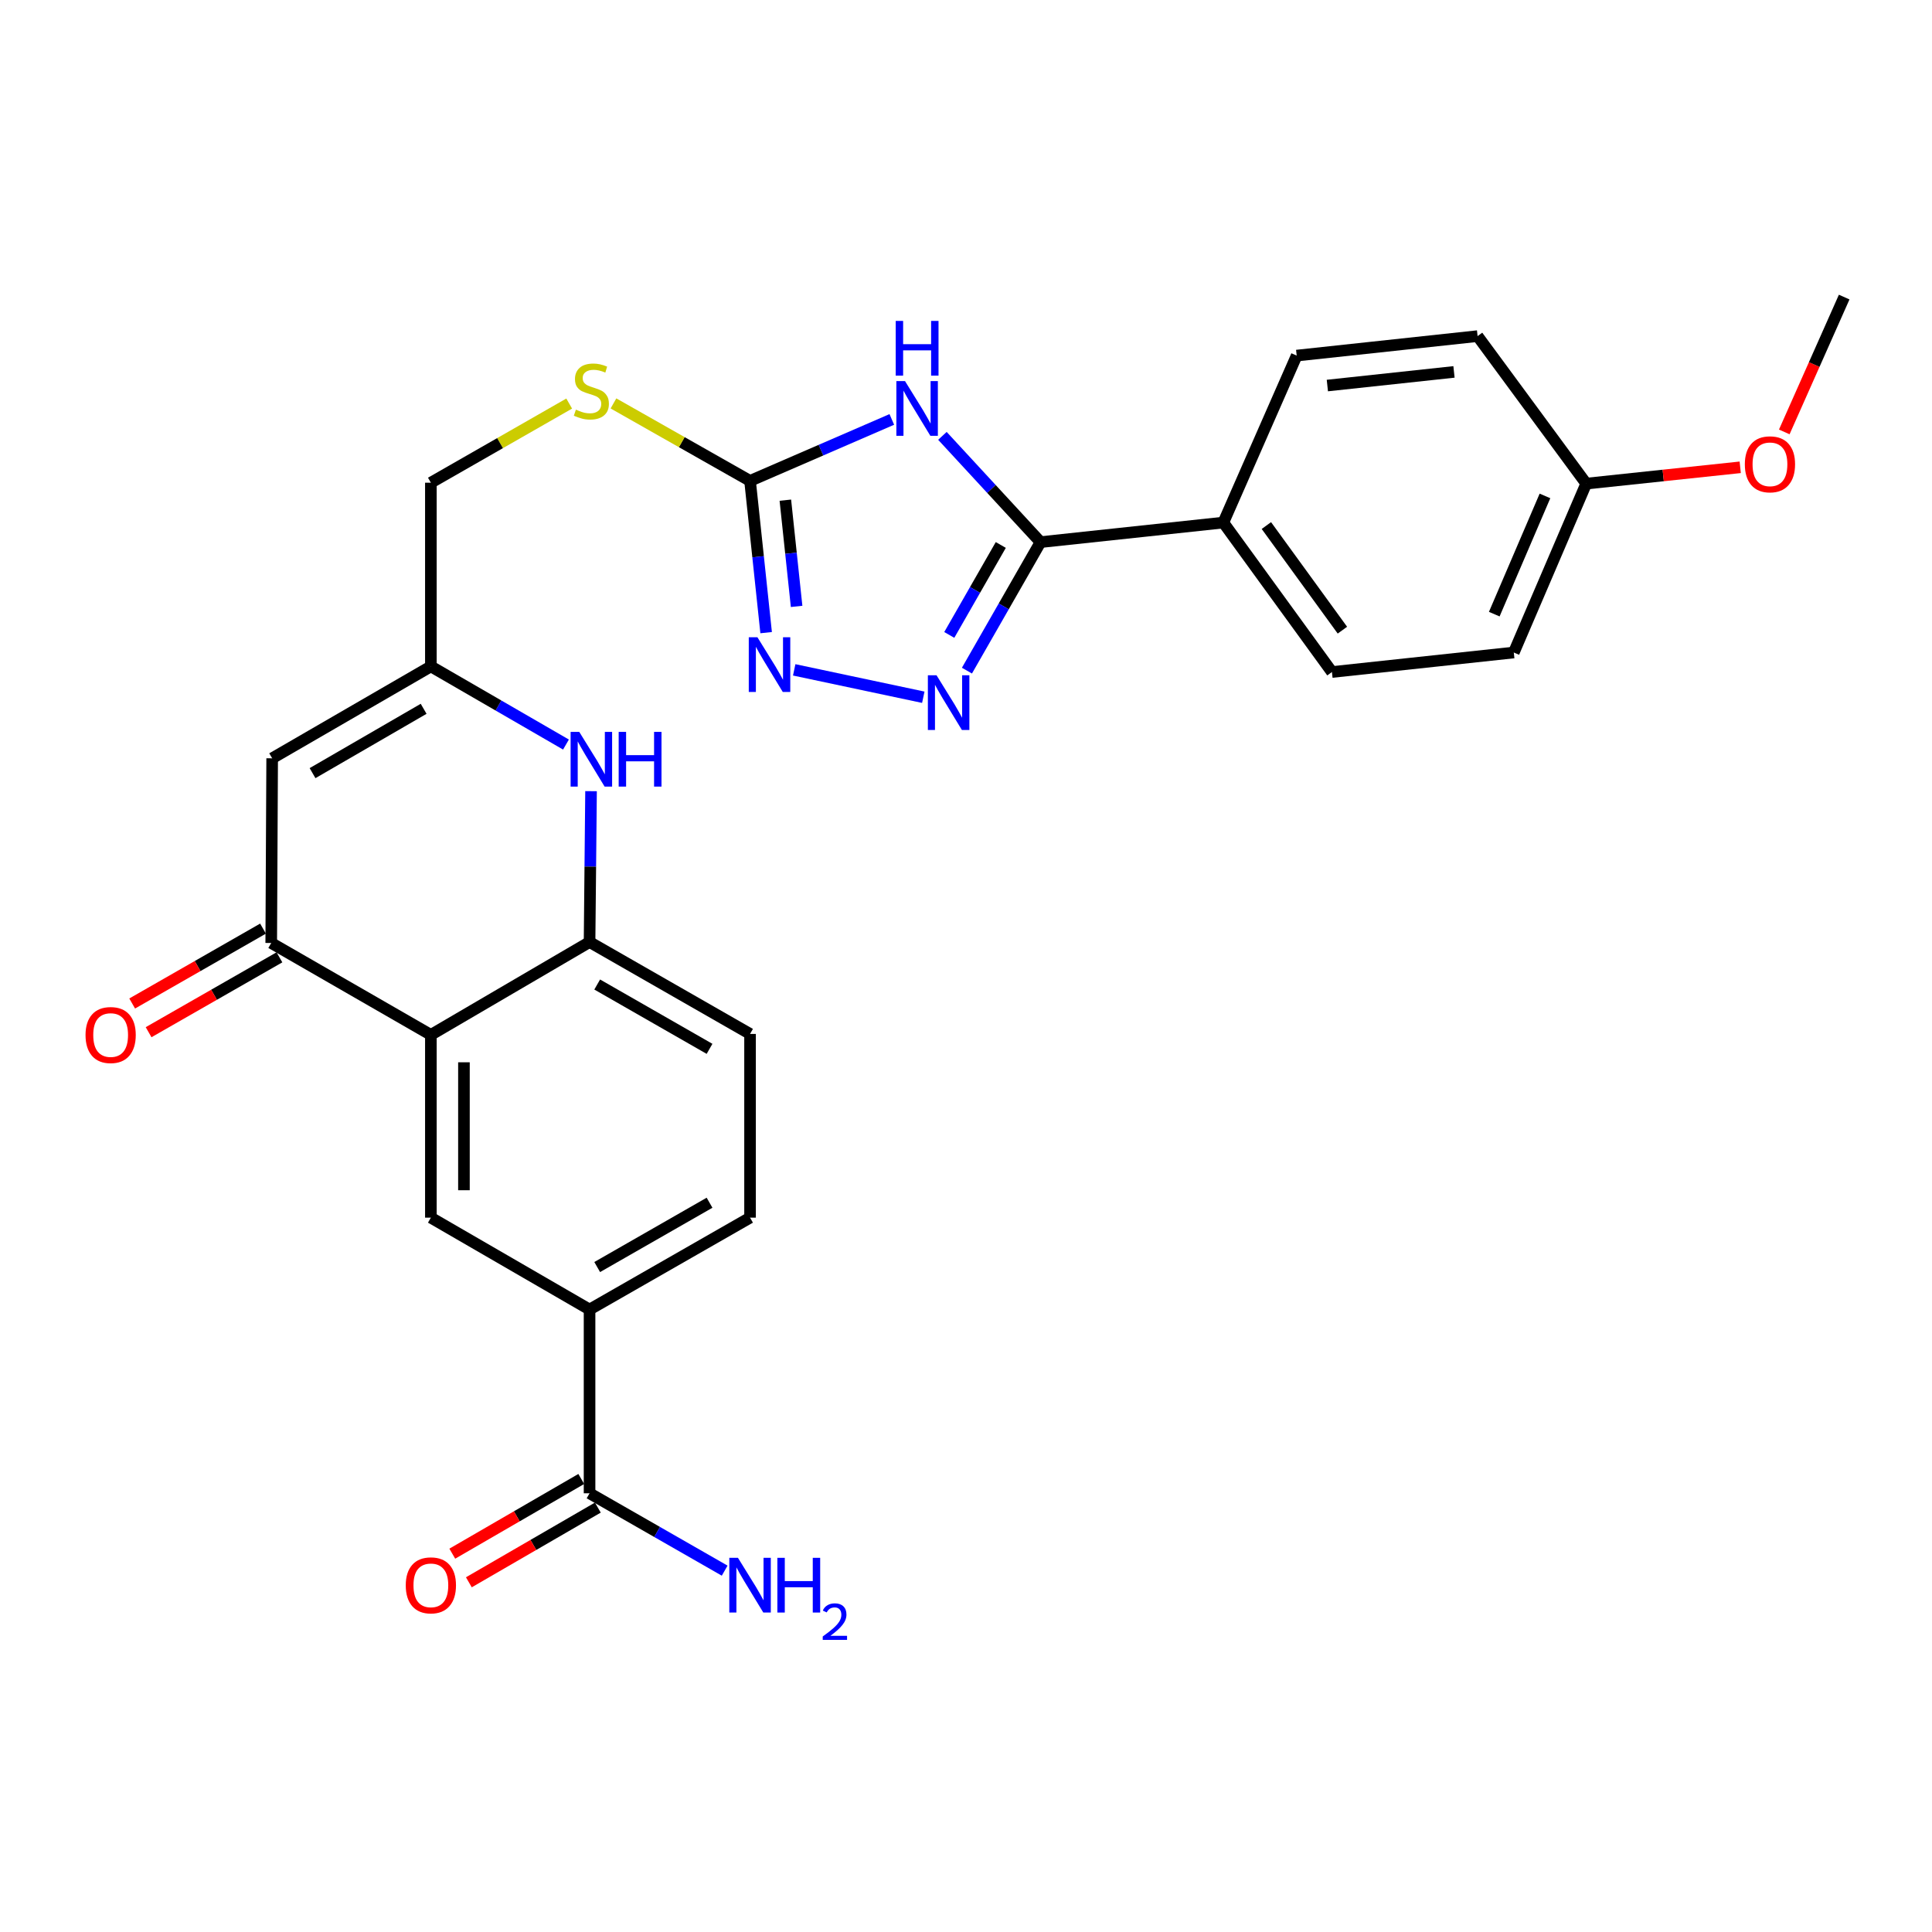 <?xml version='1.0' encoding='iso-8859-1'?>
<svg version='1.1' baseProfile='full'
              xmlns='http://www.w3.org/2000/svg'
                      xmlns:rdkit='http://www.rdkit.org/xml'
                      xmlns:xlink='http://www.w3.org/1999/xlink'
                  xml:space='preserve'
width='1000px' height='1000px' viewBox='0 0 1000 1000'>
<!-- END OF HEADER -->
<rect style='opacity:1.0;fill:#FFFFFF;stroke:none' width='1000' height='1000' x='0' y='0'> </rect>
<path class='bond-0' d='M 487.791,225.601 L 513.183,253.103' style='fill:none;fill-rule:evenodd;stroke:#0000FF;stroke-width:6px;stroke-linecap:butt;stroke-linejoin:miter;stroke-opacity:1' />
<path class='bond-0' d='M 513.183,253.103 L 538.574,280.604' style='fill:none;fill-rule:evenodd;stroke:#000000;stroke-width:6px;stroke-linecap:butt;stroke-linejoin:miter;stroke-opacity:1' />
<path class='bond-3' d='M 461.6,217.097 L 424.912,233.002' style='fill:none;fill-rule:evenodd;stroke:#0000FF;stroke-width:6px;stroke-linecap:butt;stroke-linejoin:miter;stroke-opacity:1' />
<path class='bond-3' d='M 424.912,233.002 L 388.224,248.907' style='fill:none;fill-rule:evenodd;stroke:#000000;stroke-width:6px;stroke-linecap:butt;stroke-linejoin:miter;stroke-opacity:1' />
<path class='bond-1' d='M 538.574,280.604 L 519.53,313.861' style='fill:none;fill-rule:evenodd;stroke:#000000;stroke-width:6px;stroke-linecap:butt;stroke-linejoin:miter;stroke-opacity:1' />
<path class='bond-1' d='M 519.53,313.861 L 500.485,347.119' style='fill:none;fill-rule:evenodd;stroke:#0000FF;stroke-width:6px;stroke-linecap:butt;stroke-linejoin:miter;stroke-opacity:1' />
<path class='bond-1' d='M 518.006,282.075 L 504.675,305.355' style='fill:none;fill-rule:evenodd;stroke:#000000;stroke-width:6px;stroke-linecap:butt;stroke-linejoin:miter;stroke-opacity:1' />
<path class='bond-1' d='M 504.675,305.355 L 491.344,328.636' style='fill:none;fill-rule:evenodd;stroke:#0000FF;stroke-width:6px;stroke-linecap:butt;stroke-linejoin:miter;stroke-opacity:1' />
<path class='bond-13' d='M 538.574,280.604 L 633.198,270.485' style='fill:none;fill-rule:evenodd;stroke:#000000;stroke-width:6px;stroke-linecap:butt;stroke-linejoin:miter;stroke-opacity:1' />
<path class='bond-28' d='M 477.897,360.891 L 411.078,346.716' style='fill:none;fill-rule:evenodd;stroke:#0000FF;stroke-width:6px;stroke-linecap:butt;stroke-linejoin:miter;stroke-opacity:1' />
<path class='bond-2' d='M 223.018,535.649 L 140.387,488.08' style='fill:none;fill-rule:evenodd;stroke:#000000;stroke-width:6px;stroke-linecap:butt;stroke-linejoin:miter;stroke-opacity:1' />
<path class='bond-10' d='M 223.018,535.649 L 223.018,630.253' style='fill:none;fill-rule:evenodd;stroke:#000000;stroke-width:6px;stroke-linecap:butt;stroke-linejoin:miter;stroke-opacity:1' />
<path class='bond-10' d='M 240.136,549.839 L 240.136,616.062' style='fill:none;fill-rule:evenodd;stroke:#000000;stroke-width:6px;stroke-linecap:butt;stroke-linejoin:miter;stroke-opacity:1' />
<path class='bond-30' d='M 223.018,535.649 L 305.155,487.595' style='fill:none;fill-rule:evenodd;stroke:#000000;stroke-width:6px;stroke-linecap:butt;stroke-linejoin:miter;stroke-opacity:1' />
<path class='bond-4' d='M 388.224,248.907 L 392.387,288.181' style='fill:none;fill-rule:evenodd;stroke:#000000;stroke-width:6px;stroke-linecap:butt;stroke-linejoin:miter;stroke-opacity:1' />
<path class='bond-4' d='M 392.387,288.181 L 396.55,327.455' style='fill:none;fill-rule:evenodd;stroke:#0000FF;stroke-width:6px;stroke-linecap:butt;stroke-linejoin:miter;stroke-opacity:1' />
<path class='bond-4' d='M 406.495,258.885 L 409.409,286.377' style='fill:none;fill-rule:evenodd;stroke:#000000;stroke-width:6px;stroke-linecap:butt;stroke-linejoin:miter;stroke-opacity:1' />
<path class='bond-4' d='M 409.409,286.377 L 412.323,313.869' style='fill:none;fill-rule:evenodd;stroke:#0000FF;stroke-width:6px;stroke-linecap:butt;stroke-linejoin:miter;stroke-opacity:1' />
<path class='bond-14' d='M 388.224,248.907 L 352.876,228.858' style='fill:none;fill-rule:evenodd;stroke:#000000;stroke-width:6px;stroke-linecap:butt;stroke-linejoin:miter;stroke-opacity:1' />
<path class='bond-14' d='M 352.876,228.858 L 317.528,208.808' style='fill:none;fill-rule:evenodd;stroke:#CCCC00;stroke-width:6px;stroke-linecap:butt;stroke-linejoin:miter;stroke-opacity:1' />
<path class='bond-5' d='M 140.387,488.08 L 140.872,392.497' style='fill:none;fill-rule:evenodd;stroke:#000000;stroke-width:6px;stroke-linecap:butt;stroke-linejoin:miter;stroke-opacity:1' />
<path class='bond-15' d='M 136.136,480.652 L 102.275,500.031' style='fill:none;fill-rule:evenodd;stroke:#000000;stroke-width:6px;stroke-linecap:butt;stroke-linejoin:miter;stroke-opacity:1' />
<path class='bond-15' d='M 102.275,500.031 L 68.414,519.41' style='fill:none;fill-rule:evenodd;stroke:#FF0000;stroke-width:6px;stroke-linecap:butt;stroke-linejoin:miter;stroke-opacity:1' />
<path class='bond-15' d='M 144.638,495.509 L 110.777,514.888' style='fill:none;fill-rule:evenodd;stroke:#000000;stroke-width:6px;stroke-linecap:butt;stroke-linejoin:miter;stroke-opacity:1' />
<path class='bond-15' d='M 110.777,514.888 L 76.916,534.267' style='fill:none;fill-rule:evenodd;stroke:#FF0000;stroke-width:6px;stroke-linecap:butt;stroke-linejoin:miter;stroke-opacity:1' />
<path class='bond-6' d='M 292.948,385.381 L 257.983,365.155' style='fill:none;fill-rule:evenodd;stroke:#0000FF;stroke-width:6px;stroke-linecap:butt;stroke-linejoin:miter;stroke-opacity:1' />
<path class='bond-6' d='M 257.983,365.155 L 223.018,344.928' style='fill:none;fill-rule:evenodd;stroke:#000000;stroke-width:6px;stroke-linecap:butt;stroke-linejoin:miter;stroke-opacity:1' />
<path class='bond-8' d='M 305.924,409.507 L 305.539,448.551' style='fill:none;fill-rule:evenodd;stroke:#0000FF;stroke-width:6px;stroke-linecap:butt;stroke-linejoin:miter;stroke-opacity:1' />
<path class='bond-8' d='M 305.539,448.551 L 305.155,487.595' style='fill:none;fill-rule:evenodd;stroke:#000000;stroke-width:6px;stroke-linecap:butt;stroke-linejoin:miter;stroke-opacity:1' />
<path class='bond-7' d='M 140.872,392.497 L 223.018,344.928' style='fill:none;fill-rule:evenodd;stroke:#000000;stroke-width:6px;stroke-linecap:butt;stroke-linejoin:miter;stroke-opacity:1' />
<path class='bond-7' d='M 161.772,400.175 L 219.274,366.877' style='fill:none;fill-rule:evenodd;stroke:#000000;stroke-width:6px;stroke-linecap:butt;stroke-linejoin:miter;stroke-opacity:1' />
<path class='bond-16' d='M 305.155,487.595 L 388.224,535.164' style='fill:none;fill-rule:evenodd;stroke:#000000;stroke-width:6px;stroke-linecap:butt;stroke-linejoin:miter;stroke-opacity:1' />
<path class='bond-16' d='M 309.109,509.585 L 367.257,542.883' style='fill:none;fill-rule:evenodd;stroke:#000000;stroke-width:6px;stroke-linecap:butt;stroke-linejoin:miter;stroke-opacity:1' />
<path class='bond-9' d='M 223.018,344.928 L 223.018,249.849' style='fill:none;fill-rule:evenodd;stroke:#000000;stroke-width:6px;stroke-linecap:butt;stroke-linejoin:miter;stroke-opacity:1' />
<path class='bond-12' d='M 223.018,630.253 L 305.155,677.812' style='fill:none;fill-rule:evenodd;stroke:#000000;stroke-width:6px;stroke-linecap:butt;stroke-linejoin:miter;stroke-opacity:1' />
<path class='bond-11' d='M 305.155,772.92 L 305.155,677.812' style='fill:none;fill-rule:evenodd;stroke:#000000;stroke-width:6px;stroke-linecap:butt;stroke-linejoin:miter;stroke-opacity:1' />
<path class='bond-17' d='M 300.866,765.513 L 267.484,784.846' style='fill:none;fill-rule:evenodd;stroke:#000000;stroke-width:6px;stroke-linecap:butt;stroke-linejoin:miter;stroke-opacity:1' />
<path class='bond-17' d='M 267.484,784.846 L 234.102,804.179' style='fill:none;fill-rule:evenodd;stroke:#FF0000;stroke-width:6px;stroke-linecap:butt;stroke-linejoin:miter;stroke-opacity:1' />
<path class='bond-17' d='M 309.444,780.326 L 276.062,799.659' style='fill:none;fill-rule:evenodd;stroke:#000000;stroke-width:6px;stroke-linecap:butt;stroke-linejoin:miter;stroke-opacity:1' />
<path class='bond-17' d='M 276.062,799.659 L 242.68,818.992' style='fill:none;fill-rule:evenodd;stroke:#FF0000;stroke-width:6px;stroke-linecap:butt;stroke-linejoin:miter;stroke-opacity:1' />
<path class='bond-22' d='M 305.155,772.92 L 340.123,792.944' style='fill:none;fill-rule:evenodd;stroke:#000000;stroke-width:6px;stroke-linecap:butt;stroke-linejoin:miter;stroke-opacity:1' />
<path class='bond-22' d='M 340.123,792.944 L 375.09,812.968' style='fill:none;fill-rule:evenodd;stroke:#0000FF;stroke-width:6px;stroke-linecap:butt;stroke-linejoin:miter;stroke-opacity:1' />
<path class='bond-31' d='M 305.155,677.812 L 388.224,630.253' style='fill:none;fill-rule:evenodd;stroke:#000000;stroke-width:6px;stroke-linecap:butt;stroke-linejoin:miter;stroke-opacity:1' />
<path class='bond-31' d='M 309.11,655.823 L 367.258,622.531' style='fill:none;fill-rule:evenodd;stroke:#000000;stroke-width:6px;stroke-linecap:butt;stroke-linejoin:miter;stroke-opacity:1' />
<path class='bond-20' d='M 633.198,270.485 L 689.41,347.838' style='fill:none;fill-rule:evenodd;stroke:#000000;stroke-width:6px;stroke-linecap:butt;stroke-linejoin:miter;stroke-opacity:1' />
<path class='bond-20' d='M 655.477,272.025 L 694.826,326.172' style='fill:none;fill-rule:evenodd;stroke:#000000;stroke-width:6px;stroke-linecap:butt;stroke-linejoin:miter;stroke-opacity:1' />
<path class='bond-21' d='M 633.198,270.485 L 671.161,184.05' style='fill:none;fill-rule:evenodd;stroke:#000000;stroke-width:6px;stroke-linecap:butt;stroke-linejoin:miter;stroke-opacity:1' />
<path class='bond-19' d='M 294.614,208.883 L 258.816,229.366' style='fill:none;fill-rule:evenodd;stroke:#CCCC00;stroke-width:6px;stroke-linecap:butt;stroke-linejoin:miter;stroke-opacity:1' />
<path class='bond-19' d='M 258.816,229.366 L 223.018,249.849' style='fill:none;fill-rule:evenodd;stroke:#000000;stroke-width:6px;stroke-linecap:butt;stroke-linejoin:miter;stroke-opacity:1' />
<path class='bond-18' d='M 388.224,535.164 L 388.224,630.253' style='fill:none;fill-rule:evenodd;stroke:#000000;stroke-width:6px;stroke-linecap:butt;stroke-linejoin:miter;stroke-opacity:1' />
<path class='bond-25' d='M 689.41,347.838 L 783.539,337.739' style='fill:none;fill-rule:evenodd;stroke:#000000;stroke-width:6px;stroke-linecap:butt;stroke-linejoin:miter;stroke-opacity:1' />
<path class='bond-24' d='M 671.161,184.05 L 764.795,173.97' style='fill:none;fill-rule:evenodd;stroke:#000000;stroke-width:6px;stroke-linecap:butt;stroke-linejoin:miter;stroke-opacity:1' />
<path class='bond-24' d='M 687.038,199.557 L 752.582,192.501' style='fill:none;fill-rule:evenodd;stroke:#000000;stroke-width:6px;stroke-linecap:butt;stroke-linejoin:miter;stroke-opacity:1' />
<path class='bond-23' d='M 821.027,250.324 L 764.795,173.97' style='fill:none;fill-rule:evenodd;stroke:#000000;stroke-width:6px;stroke-linecap:butt;stroke-linejoin:miter;stroke-opacity:1' />
<path class='bond-26' d='M 821.027,250.324 L 860.881,246.1' style='fill:none;fill-rule:evenodd;stroke:#000000;stroke-width:6px;stroke-linecap:butt;stroke-linejoin:miter;stroke-opacity:1' />
<path class='bond-26' d='M 860.881,246.1 L 900.735,241.875' style='fill:none;fill-rule:evenodd;stroke:#FF0000;stroke-width:6px;stroke-linecap:butt;stroke-linejoin:miter;stroke-opacity:1' />
<path class='bond-29' d='M 821.027,250.324 L 783.539,337.739' style='fill:none;fill-rule:evenodd;stroke:#000000;stroke-width:6px;stroke-linecap:butt;stroke-linejoin:miter;stroke-opacity:1' />
<path class='bond-29' d='M 799.672,256.69 L 773.43,317.88' style='fill:none;fill-rule:evenodd;stroke:#000000;stroke-width:6px;stroke-linecap:butt;stroke-linejoin:miter;stroke-opacity:1' />
<path class='bond-27' d='M 923.539,223.558 L 939.042,188.664' style='fill:none;fill-rule:evenodd;stroke:#FF0000;stroke-width:6px;stroke-linecap:butt;stroke-linejoin:miter;stroke-opacity:1' />
<path class='bond-27' d='M 939.042,188.664 L 954.545,153.771' style='fill:none;fill-rule:evenodd;stroke:#000000;stroke-width:6px;stroke-linecap:butt;stroke-linejoin:miter;stroke-opacity:1' />
<path  class='atom-0' d='M 468.437 197.259
L 477.717 212.259
Q 478.637 213.739, 480.117 216.419
Q 481.597 219.099, 481.677 219.259
L 481.677 197.259
L 485.437 197.259
L 485.437 225.579
L 481.557 225.579
L 471.597 209.179
Q 470.437 207.259, 469.197 205.059
Q 467.997 202.859, 467.637 202.179
L 467.637 225.579
L 463.957 225.579
L 463.957 197.259
L 468.437 197.259
' fill='#0000FF'/>
<path  class='atom-0' d='M 463.617 166.107
L 467.457 166.107
L 467.457 178.147
L 481.937 178.147
L 481.937 166.107
L 485.777 166.107
L 485.777 194.427
L 481.937 194.427
L 481.937 181.347
L 467.457 181.347
L 467.457 194.427
L 463.617 194.427
L 463.617 166.107
' fill='#0000FF'/>
<path  class='atom-2' d='M 484.746 349.512
L 494.026 364.512
Q 494.946 365.992, 496.426 368.672
Q 497.906 371.352, 497.986 371.512
L 497.986 349.512
L 501.746 349.512
L 501.746 377.832
L 497.866 377.832
L 487.906 361.432
Q 486.746 359.512, 485.506 357.312
Q 484.306 355.112, 483.946 354.432
L 483.946 377.832
L 480.266 377.832
L 480.266 349.512
L 484.746 349.512
' fill='#0000FF'/>
<path  class='atom-5' d='M 392.044 329.846
L 401.324 344.846
Q 402.244 346.326, 403.724 349.006
Q 405.204 351.686, 405.284 351.846
L 405.284 329.846
L 409.044 329.846
L 409.044 358.166
L 405.164 358.166
L 395.204 341.766
Q 394.044 339.846, 392.804 337.646
Q 391.604 335.446, 391.244 334.766
L 391.244 358.166
L 387.564 358.166
L 387.564 329.846
L 392.044 329.846
' fill='#0000FF'/>
<path  class='atom-7' d='M 299.827 378.822
L 309.107 393.822
Q 310.027 395.302, 311.507 397.982
Q 312.987 400.662, 313.067 400.822
L 313.067 378.822
L 316.827 378.822
L 316.827 407.142
L 312.947 407.142
L 302.987 390.742
Q 301.827 388.822, 300.587 386.622
Q 299.387 384.422, 299.027 383.742
L 299.027 407.142
L 295.347 407.142
L 295.347 378.822
L 299.827 378.822
' fill='#0000FF'/>
<path  class='atom-7' d='M 320.227 378.822
L 324.067 378.822
L 324.067 390.862
L 338.547 390.862
L 338.547 378.822
L 342.387 378.822
L 342.387 407.142
L 338.547 407.142
L 338.547 394.062
L 324.067 394.062
L 324.067 407.142
L 320.227 407.142
L 320.227 378.822
' fill='#0000FF'/>
<path  class='atom-15' d='M 298.087 212.038
Q 298.407 212.158, 299.727 212.718
Q 301.047 213.278, 302.487 213.638
Q 303.967 213.958, 305.407 213.958
Q 308.087 213.958, 309.647 212.678
Q 311.207 211.358, 311.207 209.078
Q 311.207 207.518, 310.407 206.558
Q 309.647 205.598, 308.447 205.078
Q 307.247 204.558, 305.247 203.958
Q 302.727 203.198, 301.207 202.478
Q 299.727 201.758, 298.647 200.238
Q 297.607 198.718, 297.607 196.158
Q 297.607 192.598, 300.007 190.398
Q 302.447 188.198, 307.247 188.198
Q 310.527 188.198, 314.247 189.758
L 313.327 192.838
Q 309.927 191.438, 307.367 191.438
Q 304.607 191.438, 303.087 192.598
Q 301.567 193.718, 301.607 195.678
Q 301.607 197.198, 302.367 198.118
Q 303.167 199.038, 304.287 199.558
Q 305.447 200.078, 307.367 200.678
Q 309.927 201.478, 311.447 202.278
Q 312.967 203.078, 314.047 204.718
Q 315.167 206.318, 315.167 209.078
Q 315.167 212.998, 312.527 215.118
Q 309.927 217.198, 305.567 217.198
Q 303.047 217.198, 301.127 216.638
Q 299.247 216.118, 297.007 215.198
L 298.087 212.038
' fill='#CCCC00'/>
<path  class='atom-16' d='M 44.271 535.729
Q 44.271 528.929, 47.631 525.129
Q 50.991 521.329, 57.271 521.329
Q 63.551 521.329, 66.911 525.129
Q 70.271 528.929, 70.271 535.729
Q 70.271 542.609, 66.871 546.529
Q 63.471 550.409, 57.271 550.409
Q 51.031 550.409, 47.631 546.529
Q 44.271 542.649, 44.271 535.729
M 57.271 547.209
Q 61.591 547.209, 63.911 544.329
Q 66.271 541.409, 66.271 535.729
Q 66.271 530.169, 63.911 527.369
Q 61.591 524.529, 57.271 524.529
Q 52.951 524.529, 50.591 527.329
Q 48.271 530.129, 48.271 535.729
Q 48.271 541.449, 50.591 544.329
Q 52.951 547.209, 57.271 547.209
' fill='#FF0000'/>
<path  class='atom-18' d='M 210.018 820.568
Q 210.018 813.768, 213.378 809.968
Q 216.738 806.168, 223.018 806.168
Q 229.298 806.168, 232.658 809.968
Q 236.018 813.768, 236.018 820.568
Q 236.018 827.448, 232.618 831.368
Q 229.218 835.248, 223.018 835.248
Q 216.778 835.248, 213.378 831.368
Q 210.018 827.488, 210.018 820.568
M 223.018 832.048
Q 227.338 832.048, 229.658 829.168
Q 232.018 826.248, 232.018 820.568
Q 232.018 815.008, 229.658 812.208
Q 227.338 809.368, 223.018 809.368
Q 218.698 809.368, 216.338 812.168
Q 214.018 814.968, 214.018 820.568
Q 214.018 826.288, 216.338 829.168
Q 218.698 832.048, 223.018 832.048
' fill='#FF0000'/>
<path  class='atom-23' d='M 381.964 806.328
L 391.244 821.328
Q 392.164 822.808, 393.644 825.488
Q 395.124 828.168, 395.204 828.328
L 395.204 806.328
L 398.964 806.328
L 398.964 834.648
L 395.084 834.648
L 385.124 818.248
Q 383.964 816.328, 382.724 814.128
Q 381.524 811.928, 381.164 811.248
L 381.164 834.648
L 377.484 834.648
L 377.484 806.328
L 381.964 806.328
' fill='#0000FF'/>
<path  class='atom-23' d='M 402.364 806.328
L 406.204 806.328
L 406.204 818.368
L 420.684 818.368
L 420.684 806.328
L 424.524 806.328
L 424.524 834.648
L 420.684 834.648
L 420.684 821.568
L 406.204 821.568
L 406.204 834.648
L 402.364 834.648
L 402.364 806.328
' fill='#0000FF'/>
<path  class='atom-23' d='M 425.896 833.655
Q 426.583 831.886, 428.22 830.909
Q 429.856 829.906, 432.127 829.906
Q 434.952 829.906, 436.536 831.437
Q 438.12 832.968, 438.12 835.687
Q 438.12 838.459, 436.06 841.047
Q 434.028 843.634, 429.804 846.696
L 438.436 846.696
L 438.436 848.808
L 425.844 848.808
L 425.844 847.039
Q 429.328 844.558, 431.388 842.71
Q 433.473 840.862, 434.476 839.199
Q 435.48 837.535, 435.48 835.819
Q 435.48 834.024, 434.582 833.021
Q 433.684 832.018, 432.127 832.018
Q 430.622 832.018, 429.619 832.625
Q 428.616 833.232, 427.903 834.579
L 425.896 833.655
' fill='#0000FF'/>
<path  class='atom-27' d='M 903.126 240.324
Q 903.126 233.524, 906.486 229.724
Q 909.846 225.924, 916.126 225.924
Q 922.406 225.924, 925.766 229.724
Q 929.126 233.524, 929.126 240.324
Q 929.126 247.204, 925.726 251.124
Q 922.326 255.004, 916.126 255.004
Q 909.886 255.004, 906.486 251.124
Q 903.126 247.244, 903.126 240.324
M 916.126 251.804
Q 920.446 251.804, 922.766 248.924
Q 925.126 246.004, 925.126 240.324
Q 925.126 234.764, 922.766 231.964
Q 920.446 229.124, 916.126 229.124
Q 911.806 229.124, 909.446 231.924
Q 907.126 234.724, 907.126 240.324
Q 907.126 246.044, 909.446 248.924
Q 911.806 251.804, 916.126 251.804
' fill='#FF0000'/>
</svg>
